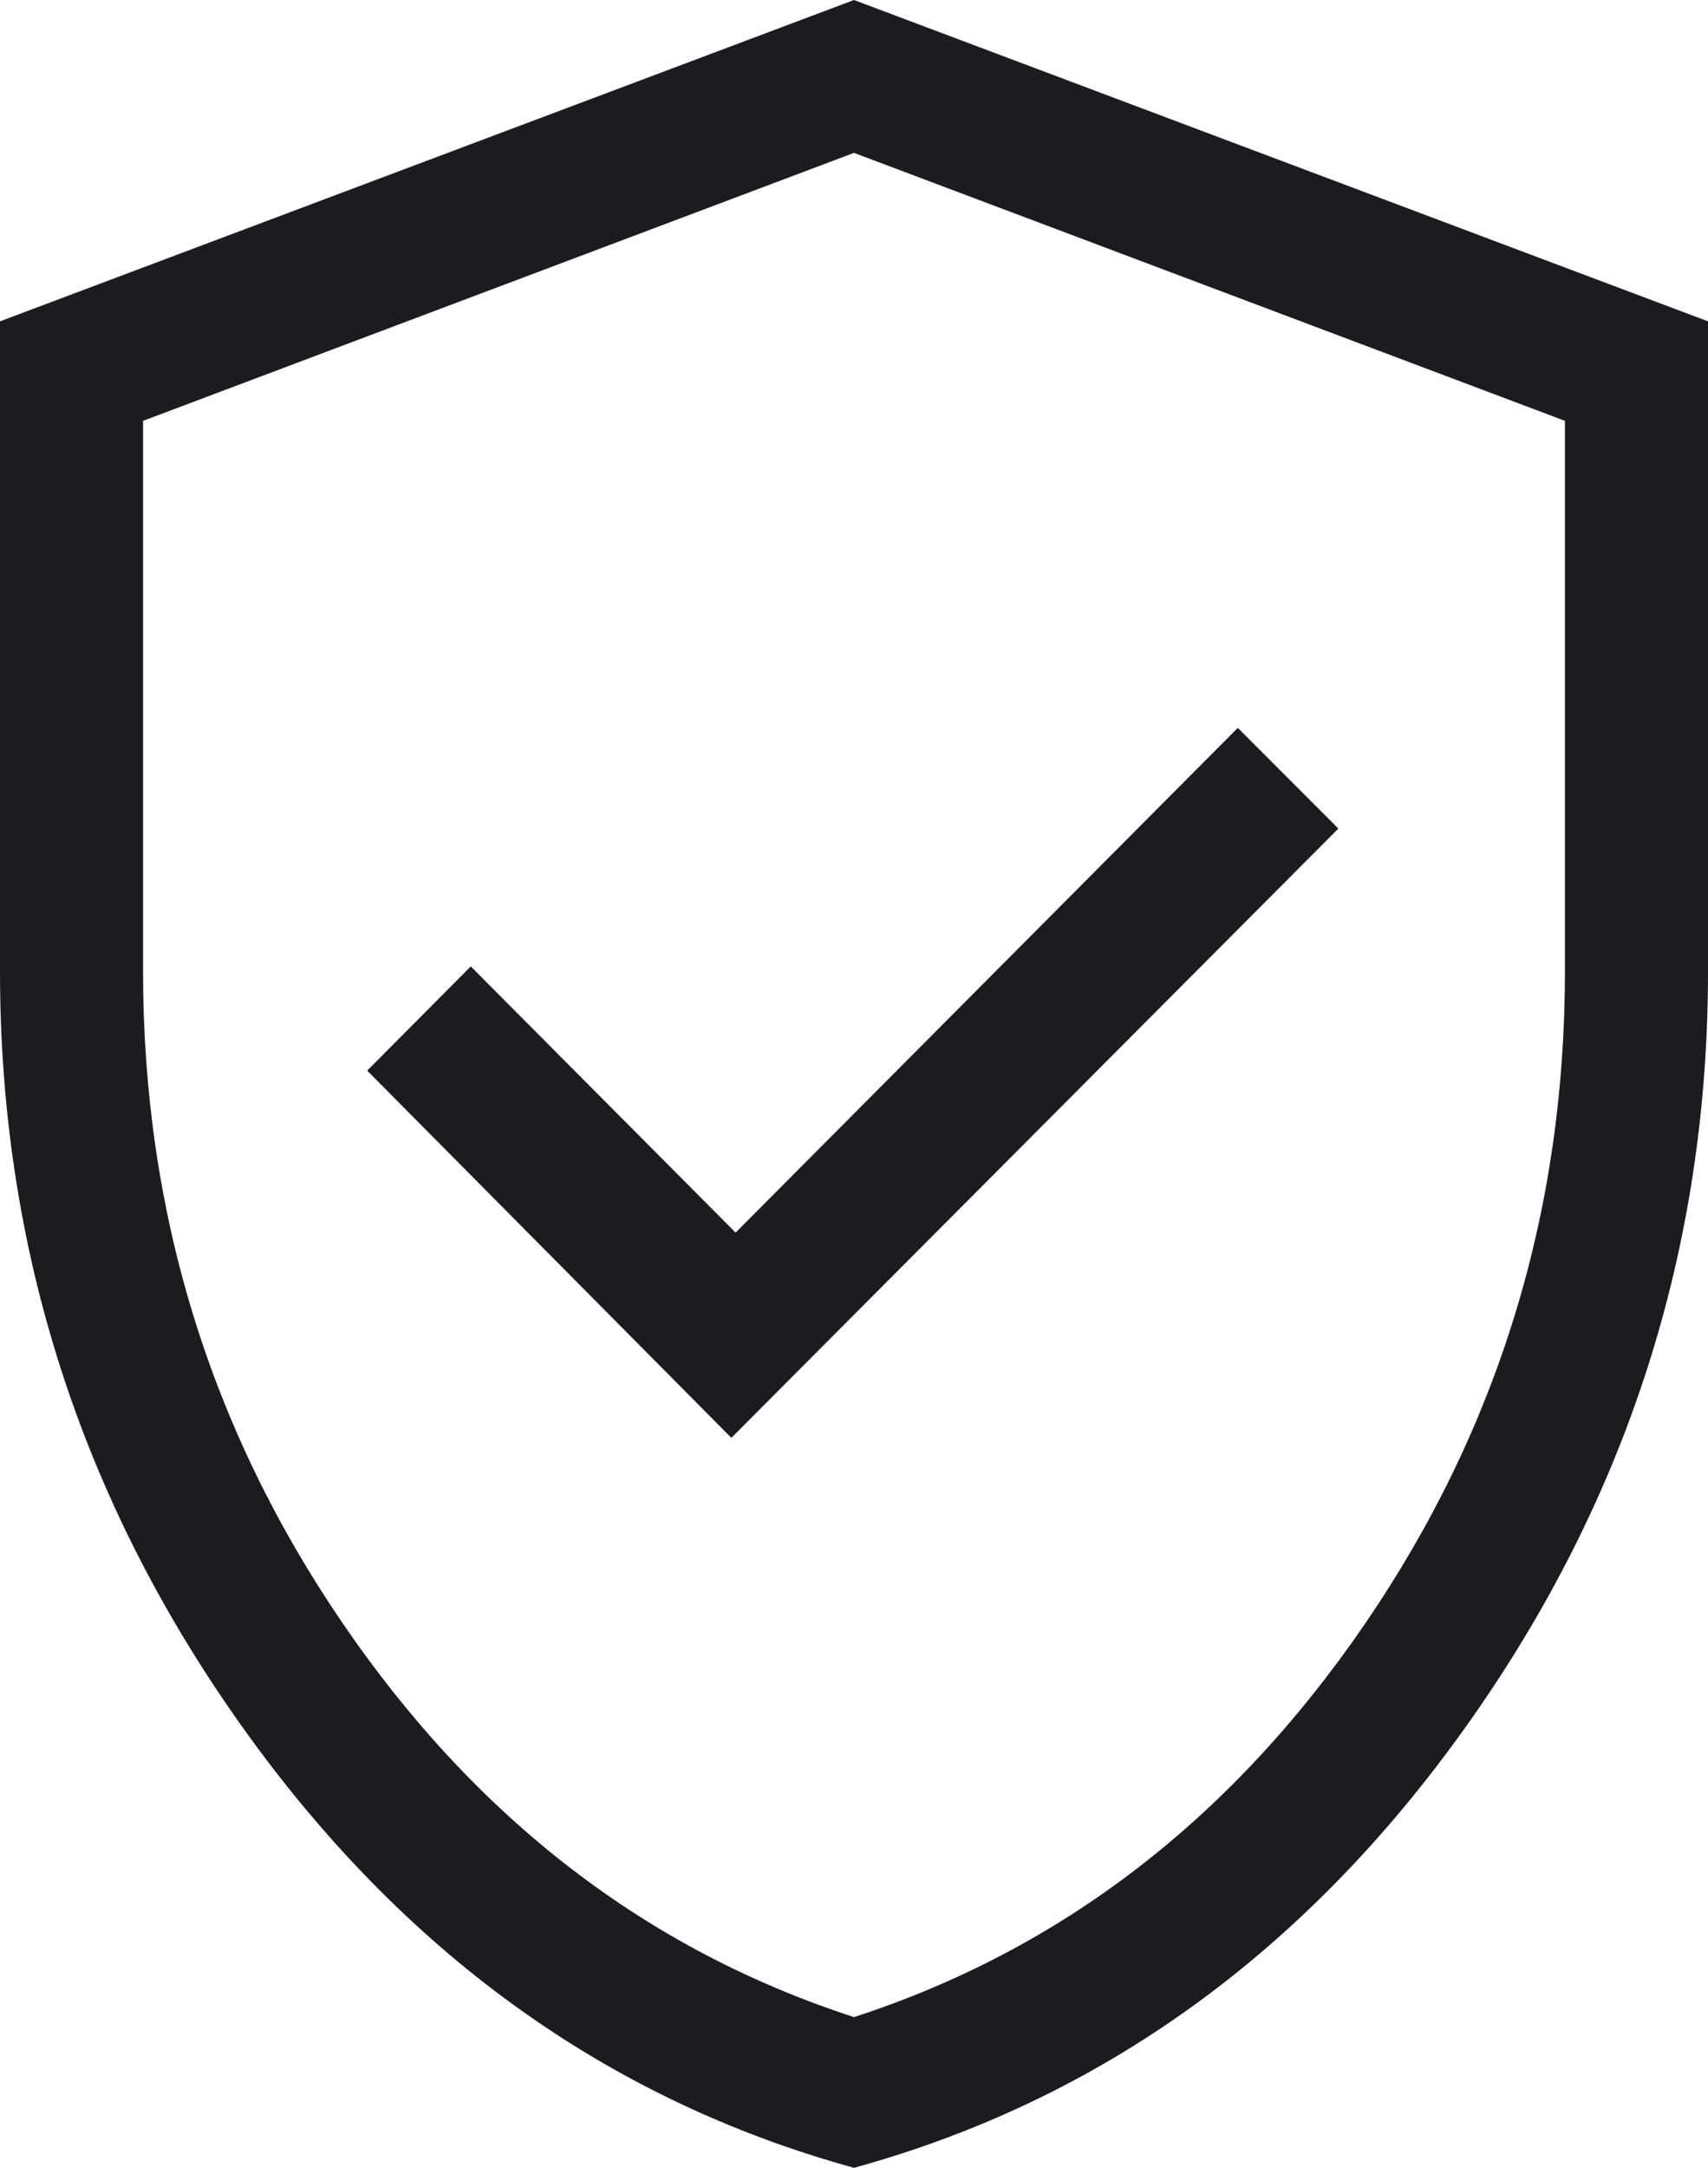 <svg width="41" height="52" viewBox="0 0 41 52" fill="none" xmlns="http://www.w3.org/2000/svg">
<path d="M17.556 34.49L32.127 19.875L29.713 17.46L17.658 29.567L11.301 23.182L8.814 25.681L17.556 34.49ZM20.5 52C14.57 50.369 9.67 46.837 5.802 41.404C1.934 35.971 3.05176e-05 29.936 3.05176e-05 23.299V7.708L20.5 0L41 7.708V23.299C41 29.936 39.066 35.971 35.198 41.404C31.33 46.837 26.43 50.369 20.5 52ZM20.5 48.385C25.478 46.77 29.567 43.625 32.767 38.95C35.966 34.275 37.566 29.058 37.566 23.299V10.095L20.5 3.667L3.434 10.095V23.299C3.434 29.058 5.034 34.275 8.234 38.95C11.433 43.625 15.522 46.77 20.5 48.385Z" fill="#1C1B1F"/>
</svg>
